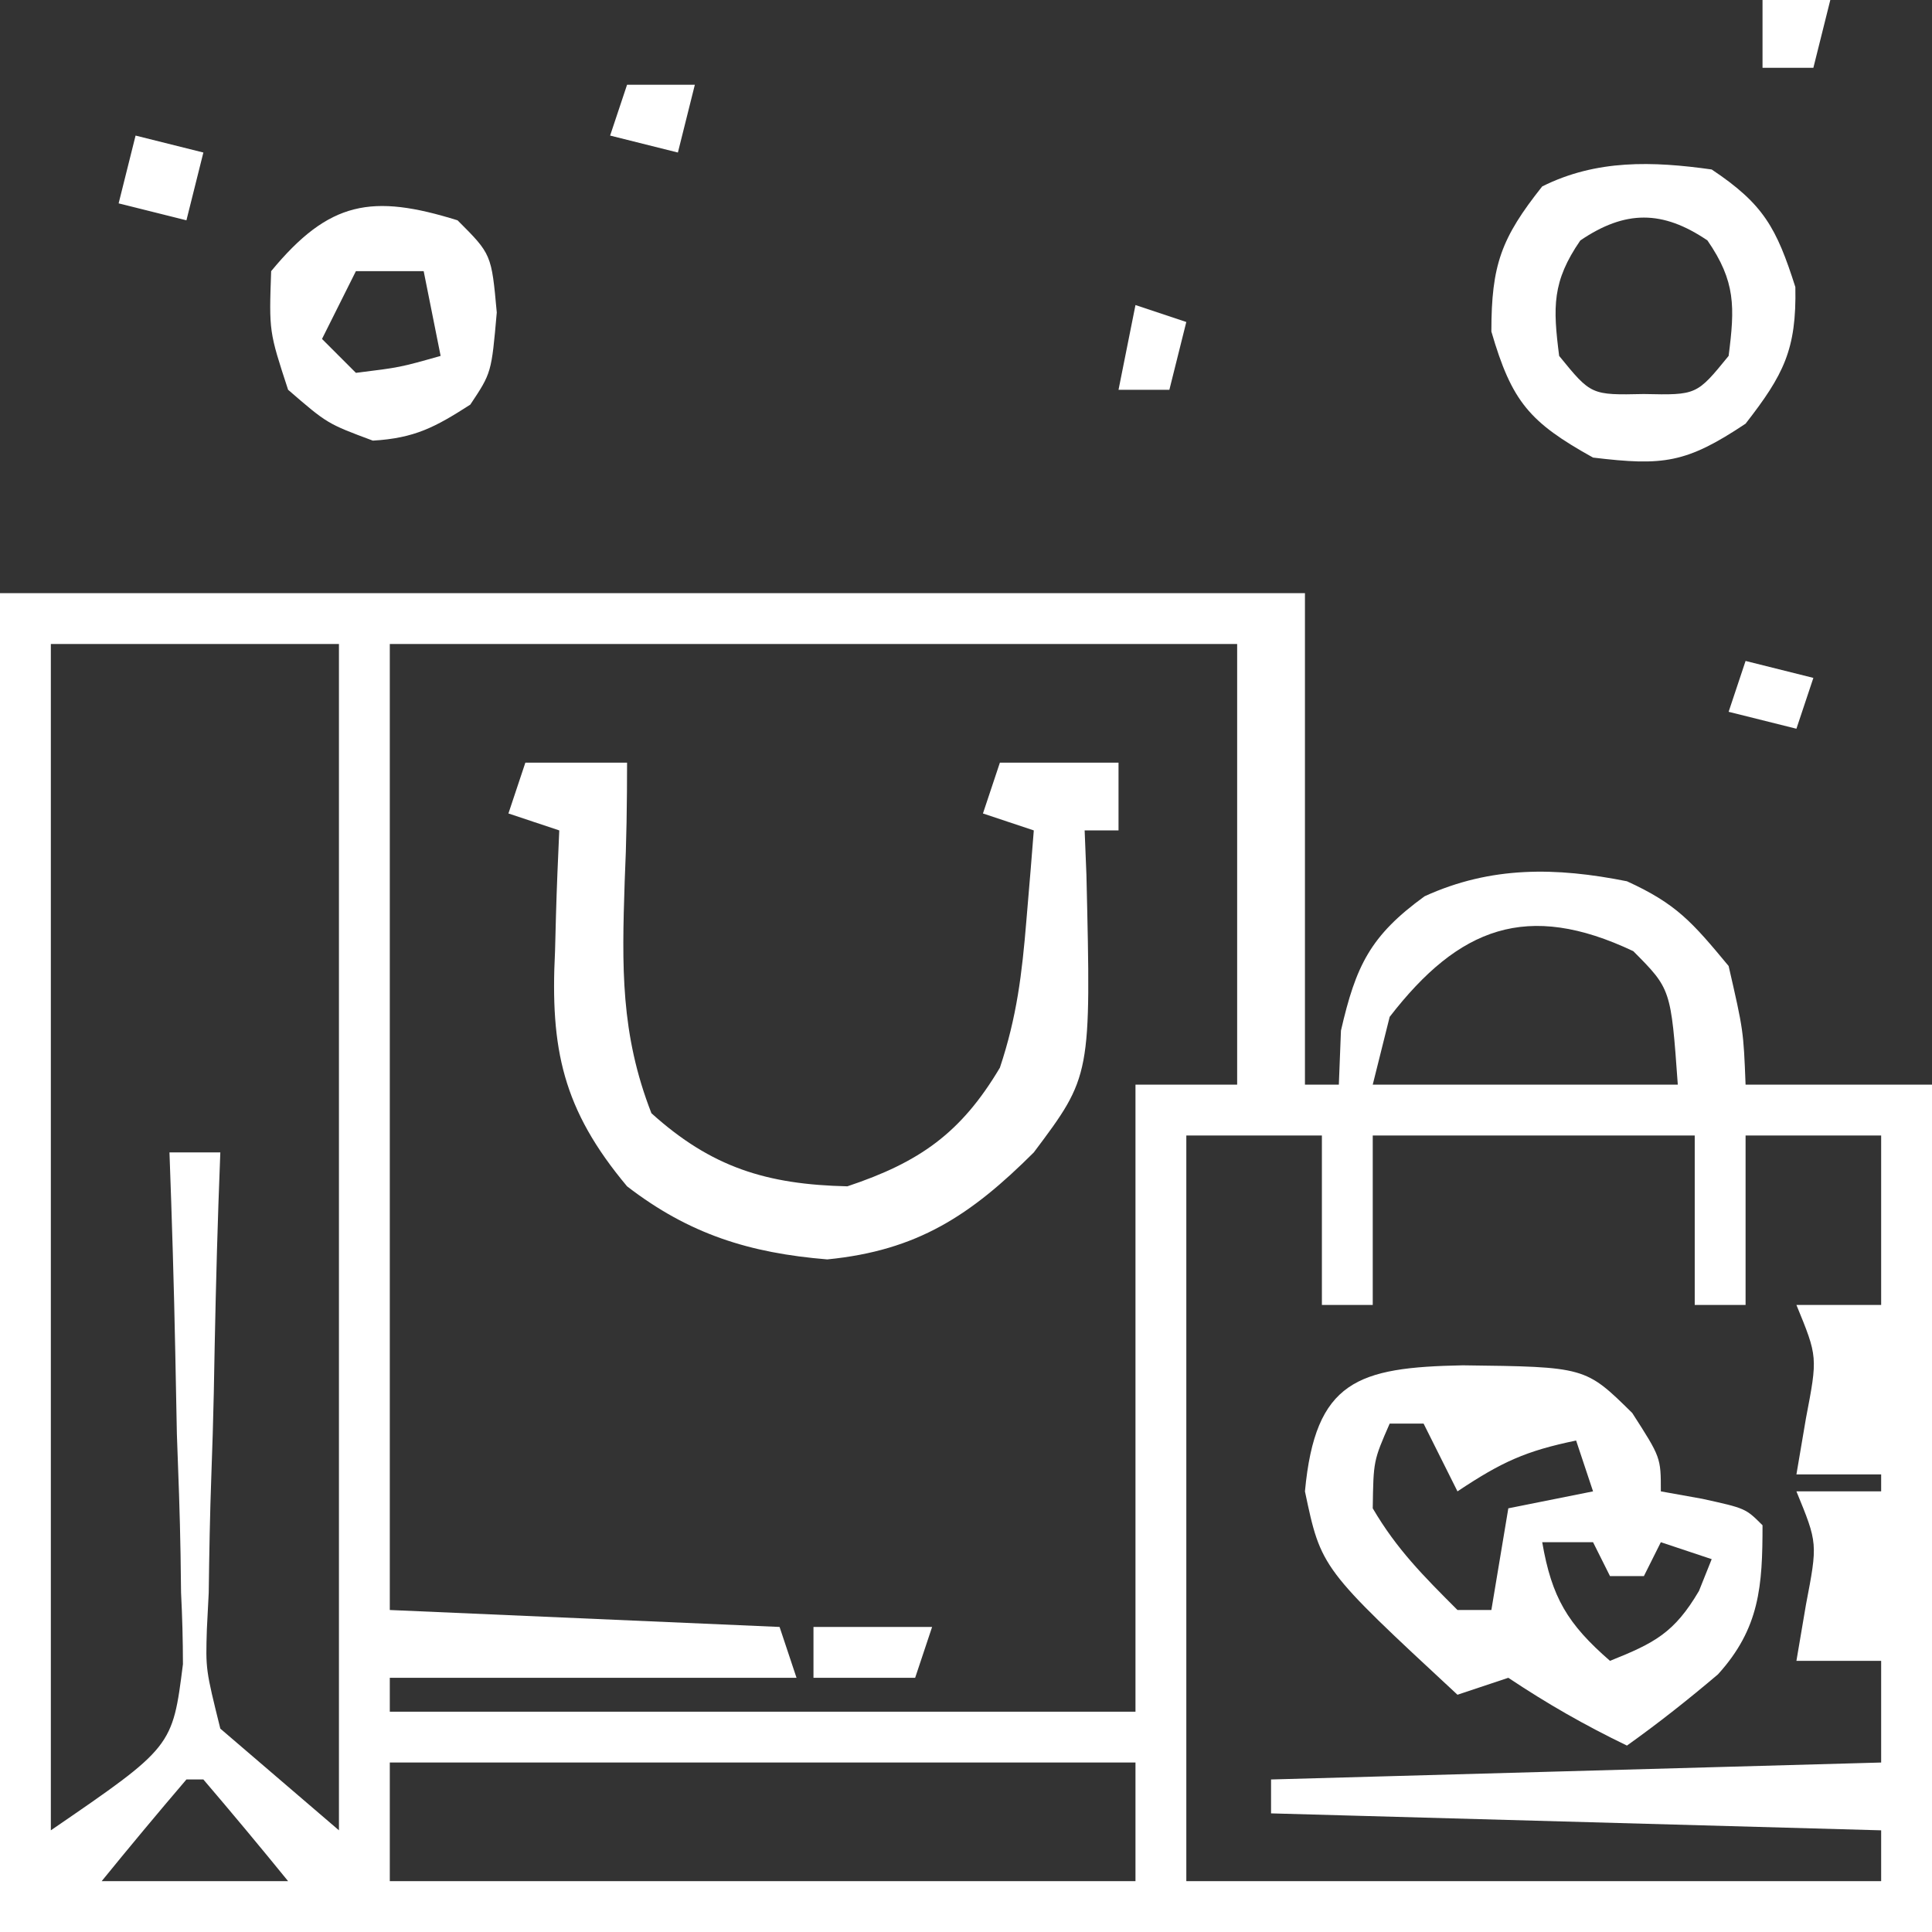 <svg xmlns="http://www.w3.org/2000/svg" fill="none" viewBox="0 0 132 132" height="132" width="132">
<rect x="0" y="0" width="132" height="132" fill="#333333" stroke="none"/>
<g clip-path="url(#clip0_670_1655)">
<path fill="white" d="M0 40.526C29.422 40.526 58.844 40.526 89.158 40.526C89.158 51.607 89.158 62.688 89.158 74.105C89.922 74.105 90.686 74.105 91.474 74.105C91.521 72.887 91.569 71.669 91.618 70.415C92.637 65.978 93.622 63.927 97.331 61.237C101.876 59.161 106.322 59.246 111.158 60.211C114.543 61.757 115.614 62.998 118.105 66C119.118 70.415 119.118 70.415 119.263 74.105C123.466 74.105 127.669 74.105 132 74.105C132 93.211 132 112.316 132 132C88.44 132 44.88 132 0 132C0 101.814 0 71.627 0 40.526ZM3.474 44C3.474 70.747 3.474 97.495 3.474 125.053C11.784 119.359 11.784 119.359 12.499 113.703C12.498 112.073 12.453 110.443 12.37 108.815C12.359 107.951 12.348 107.087 12.336 106.197C12.291 103.458 12.189 100.724 12.085 97.987C12.045 96.122 12.008 94.257 11.975 92.392C11.886 87.838 11.746 83.288 11.579 78.737C12.725 78.737 13.872 78.737 15.053 78.737C14.989 80.471 14.989 80.471 14.924 82.24C14.777 86.552 14.684 90.862 14.607 95.175C14.567 97.038 14.511 98.9 14.441 100.761C14.342 103.446 14.297 106.128 14.261 108.815C14.219 109.64 14.177 110.466 14.134 111.316C14.05 114.063 14.05 114.063 15.053 118.105C17.727 120.398 20.402 122.691 23.158 125.053C23.158 98.305 23.158 71.558 23.158 44C16.662 44 10.166 44 3.474 44ZM26.632 44C26.632 65.78 26.632 87.56 26.632 110C35.42 110.382 44.208 110.764 53.263 111.158C53.645 112.304 54.027 113.451 54.421 114.632C45.251 114.632 36.08 114.632 26.632 114.632C26.632 115.396 26.632 116.16 26.632 116.947C43.444 116.947 60.257 116.947 77.579 116.947C77.579 102.81 77.579 88.672 77.579 74.105C79.872 74.105 82.164 74.105 84.526 74.105C84.526 64.171 84.526 54.236 84.526 44C65.421 44 46.316 44 26.632 44ZM94.947 69.474C94.565 71.002 94.183 72.531 93.79 74.105C100.667 74.105 107.545 74.105 114.632 74.105C114.164 67.573 114.164 67.573 111.592 64.987C104.341 61.552 99.678 63.352 94.947 69.474ZM81.053 77.579C81.053 94.392 81.053 111.204 81.053 128.526C96.719 128.526 112.385 128.526 128.526 128.526C128.526 127.38 128.526 126.234 128.526 125.053C114.771 124.671 101.015 124.288 86.842 123.895C86.842 123.131 86.842 122.366 86.842 121.579C100.598 121.197 114.354 120.815 128.526 120.421C128.526 118.128 128.526 115.836 128.526 113.474C126.616 113.474 124.705 113.474 122.737 113.474C123.059 111.575 123.059 111.575 123.388 109.638C124.193 105.442 124.193 105.442 122.737 101.895C124.647 101.895 126.558 101.895 128.526 101.895C128.526 101.513 128.526 101.131 128.526 100.737C126.616 100.737 124.705 100.737 122.737 100.737C123.059 98.838 123.059 98.838 123.388 96.901C124.193 92.706 124.193 92.706 122.737 89.158C124.647 89.158 126.558 89.158 128.526 89.158C128.526 85.337 128.526 81.516 128.526 77.579C125.469 77.579 122.413 77.579 119.263 77.579C119.263 81.4 119.263 85.221 119.263 89.158C118.117 89.158 116.971 89.158 115.789 89.158C115.789 85.337 115.789 81.516 115.789 77.579C108.529 77.579 101.269 77.579 93.79 77.579C93.79 81.4 93.79 85.221 93.79 89.158C92.643 89.158 91.497 89.158 90.316 89.158C90.316 85.337 90.316 81.516 90.316 77.579C87.259 77.579 84.202 77.579 81.053 77.579ZM26.632 120.421C26.632 123.096 26.632 125.771 26.632 128.526C43.444 128.526 60.257 128.526 77.579 128.526C77.579 125.852 77.579 123.177 77.579 120.421C60.766 120.421 43.954 120.421 26.632 120.421ZM12.737 121.579C10.779 123.871 8.848 126.187 6.947 128.526C11.15 128.526 15.354 128.526 19.684 128.526C17.783 126.187 15.853 123.871 13.895 121.579C13.513 121.579 13.13 121.579 12.737 121.579Z"></path>
<path fill="white" d="M99.941 93.283C108.319 93.385 108.319 93.385 111.52 96.54C113.474 99.579 113.474 99.579 113.474 101.895C114.405 102.062 115.337 102.229 116.296 102.401C119.263 103.053 119.263 103.053 120.421 104.211C120.421 108.355 120.233 111.247 117.377 114.396C115.357 116.11 113.315 117.726 111.158 119.263C108.271 117.869 105.738 116.421 103.053 114.632C101.907 115.014 100.76 115.396 99.579 115.79C90.264 107.147 90.264 107.147 89.158 101.895C89.862 94.329 92.761 93.421 99.941 93.283ZM94.948 97.263C93.837 99.805 93.837 99.805 93.79 103.053C95.427 105.848 97.249 107.67 99.579 110C100.343 110 101.108 110 101.895 110C102.277 107.707 102.659 105.415 103.053 103.053C104.963 102.671 106.874 102.288 108.842 101.895C108.46 100.748 108.078 99.602 107.685 98.421C104.255 99.131 102.612 99.873 99.579 101.895C98.815 100.366 98.051 98.838 97.263 97.263C96.499 97.263 95.735 97.263 94.948 97.263ZM105.369 105.368C106.021 109.154 107.105 110.956 110 113.474C113.036 112.259 114.393 111.564 116.079 108.697C116.366 107.981 116.652 107.265 116.948 106.526C115.801 106.144 114.655 105.762 113.474 105.368C113.092 106.133 112.71 106.897 112.316 107.684C111.552 107.684 110.788 107.684 110 107.684C109.618 106.92 109.236 106.156 108.842 105.368C107.696 105.368 106.55 105.368 105.369 105.368Z"></path>
<path fill="white" d="M35.895 52.105C38.188 52.105 40.48 52.105 42.843 52.105C42.843 54.817 42.806 57.529 42.68 60.238C42.491 66.019 42.389 70.626 44.507 76.059C48.614 79.765 52.385 80.928 57.895 81.053C62.823 79.41 65.663 77.416 68.316 72.947C69.477 69.465 69.825 66.535 70.126 62.888C70.222 61.737 70.32 60.587 70.419 59.401C70.49 58.522 70.56 57.643 70.632 56.737C69.486 56.355 68.339 55.973 67.158 55.579C67.54 54.433 67.923 53.286 68.316 52.105C70.991 52.105 73.666 52.105 76.421 52.105C76.421 53.634 76.421 55.162 76.421 56.737C75.657 56.737 74.893 56.737 74.106 56.737C74.166 58.246 74.166 58.246 74.228 59.785C74.55 73.513 74.55 73.513 70.632 78.737C66.328 83.029 62.686 85.442 56.52 86.046C51.213 85.611 47.083 84.323 42.843 81.053C38.439 75.79 37.585 71.663 37.922 64.987C37.942 64.19 37.963 63.393 37.985 62.572C38.039 60.626 38.122 58.681 38.211 56.737C37.065 56.355 35.918 55.973 34.737 55.579C35.119 54.433 35.502 53.286 35.895 52.105Z"></path>
<path fill="white" d="M116.947 11.579C120.496 13.945 121.372 15.563 122.664 19.612C122.751 23.886 121.863 25.604 119.263 28.947C115.196 31.659 113.63 31.838 108.842 31.263C104.502 28.852 103.29 27.448 101.895 22.651C101.895 18.097 102.568 16.264 105.368 12.737C109.077 10.883 112.923 11.013 116.947 11.579ZM107.973 16.428C106.04 19.232 106.098 20.978 106.526 24.316C108.709 26.997 108.709 26.997 112.316 26.921C115.922 26.997 115.922 26.997 118.105 24.316C118.533 20.978 118.591 19.232 116.658 16.428C113.588 14.345 111.043 14.345 107.973 16.428Z"></path>
<path fill="white" d="M31.263 15.053C33.579 17.368 33.579 17.368 33.941 21.349C33.579 25.474 33.579 25.474 32.132 27.645C29.739 29.183 28.335 29.937 25.474 30.105C22.362 28.947 22.362 28.947 19.684 26.631C18.381 22.651 18.381 22.651 18.526 18.526C22.493 13.718 25.417 13.234 31.263 15.053ZM24.316 18.526C23.552 20.055 22.787 21.583 22 23.158C22.764 23.922 23.528 24.686 24.316 25.474C27.329 25.103 27.329 25.103 30.105 24.316C29.723 22.405 29.341 20.495 28.947 18.526C27.419 18.526 25.89 18.526 24.316 18.526Z"></path>
<path fill="white" d="M9.263 9.263C11.556 9.836 11.556 9.836 13.895 10.421C13.513 11.95 13.131 13.478 12.737 15.053C11.209 14.671 9.68 14.288 8.105 13.895C8.488 12.366 8.87 10.838 9.263 9.263Z"></path>
<path fill="white" d="M55.579 111.158C58.254 111.158 60.929 111.158 63.684 111.158C63.302 112.304 62.92 113.451 62.526 114.632C60.234 114.632 57.941 114.632 55.579 114.632C55.579 113.485 55.579 112.339 55.579 111.158Z"></path>
<path fill="white" d="M42.843 5.79C44.371 5.79 45.899 5.79 47.474 5.79C47.092 7.318 46.71 8.846 46.316 10.421C44.788 10.039 43.259 9.657 41.685 9.263C42.067 8.117 42.449 6.971 42.843 5.79Z"></path>
<path fill="white" d="M119.263 45.158C121.556 45.731 121.556 45.731 123.895 46.316C123.513 47.462 123.131 48.608 122.737 49.789C121.209 49.407 119.68 49.025 118.105 48.632C118.488 47.485 118.87 46.339 119.263 45.158Z"></path>
<path fill="white" d="M77.579 20.842C78.725 21.224 79.871 21.606 81.052 22C80.67 23.528 80.288 25.057 79.895 26.631C78.748 26.631 77.602 26.631 76.421 26.631C76.803 24.721 77.185 22.811 77.579 20.842Z"></path>
<path fill="white" d="M120.421 0C121.949 0 123.478 0 125.052 0C124.67 1.528 124.288 3.057 123.895 4.632C122.748 4.632 121.602 4.632 120.421 4.632C120.421 3.103 120.421 1.575 120.421 0Z"></path>
</g>
<defs>
<clipPath id="clip0_670_1655">
<rect fill="white" height="132" width="132"></rect>
</clipPath>
</defs>
</svg>
